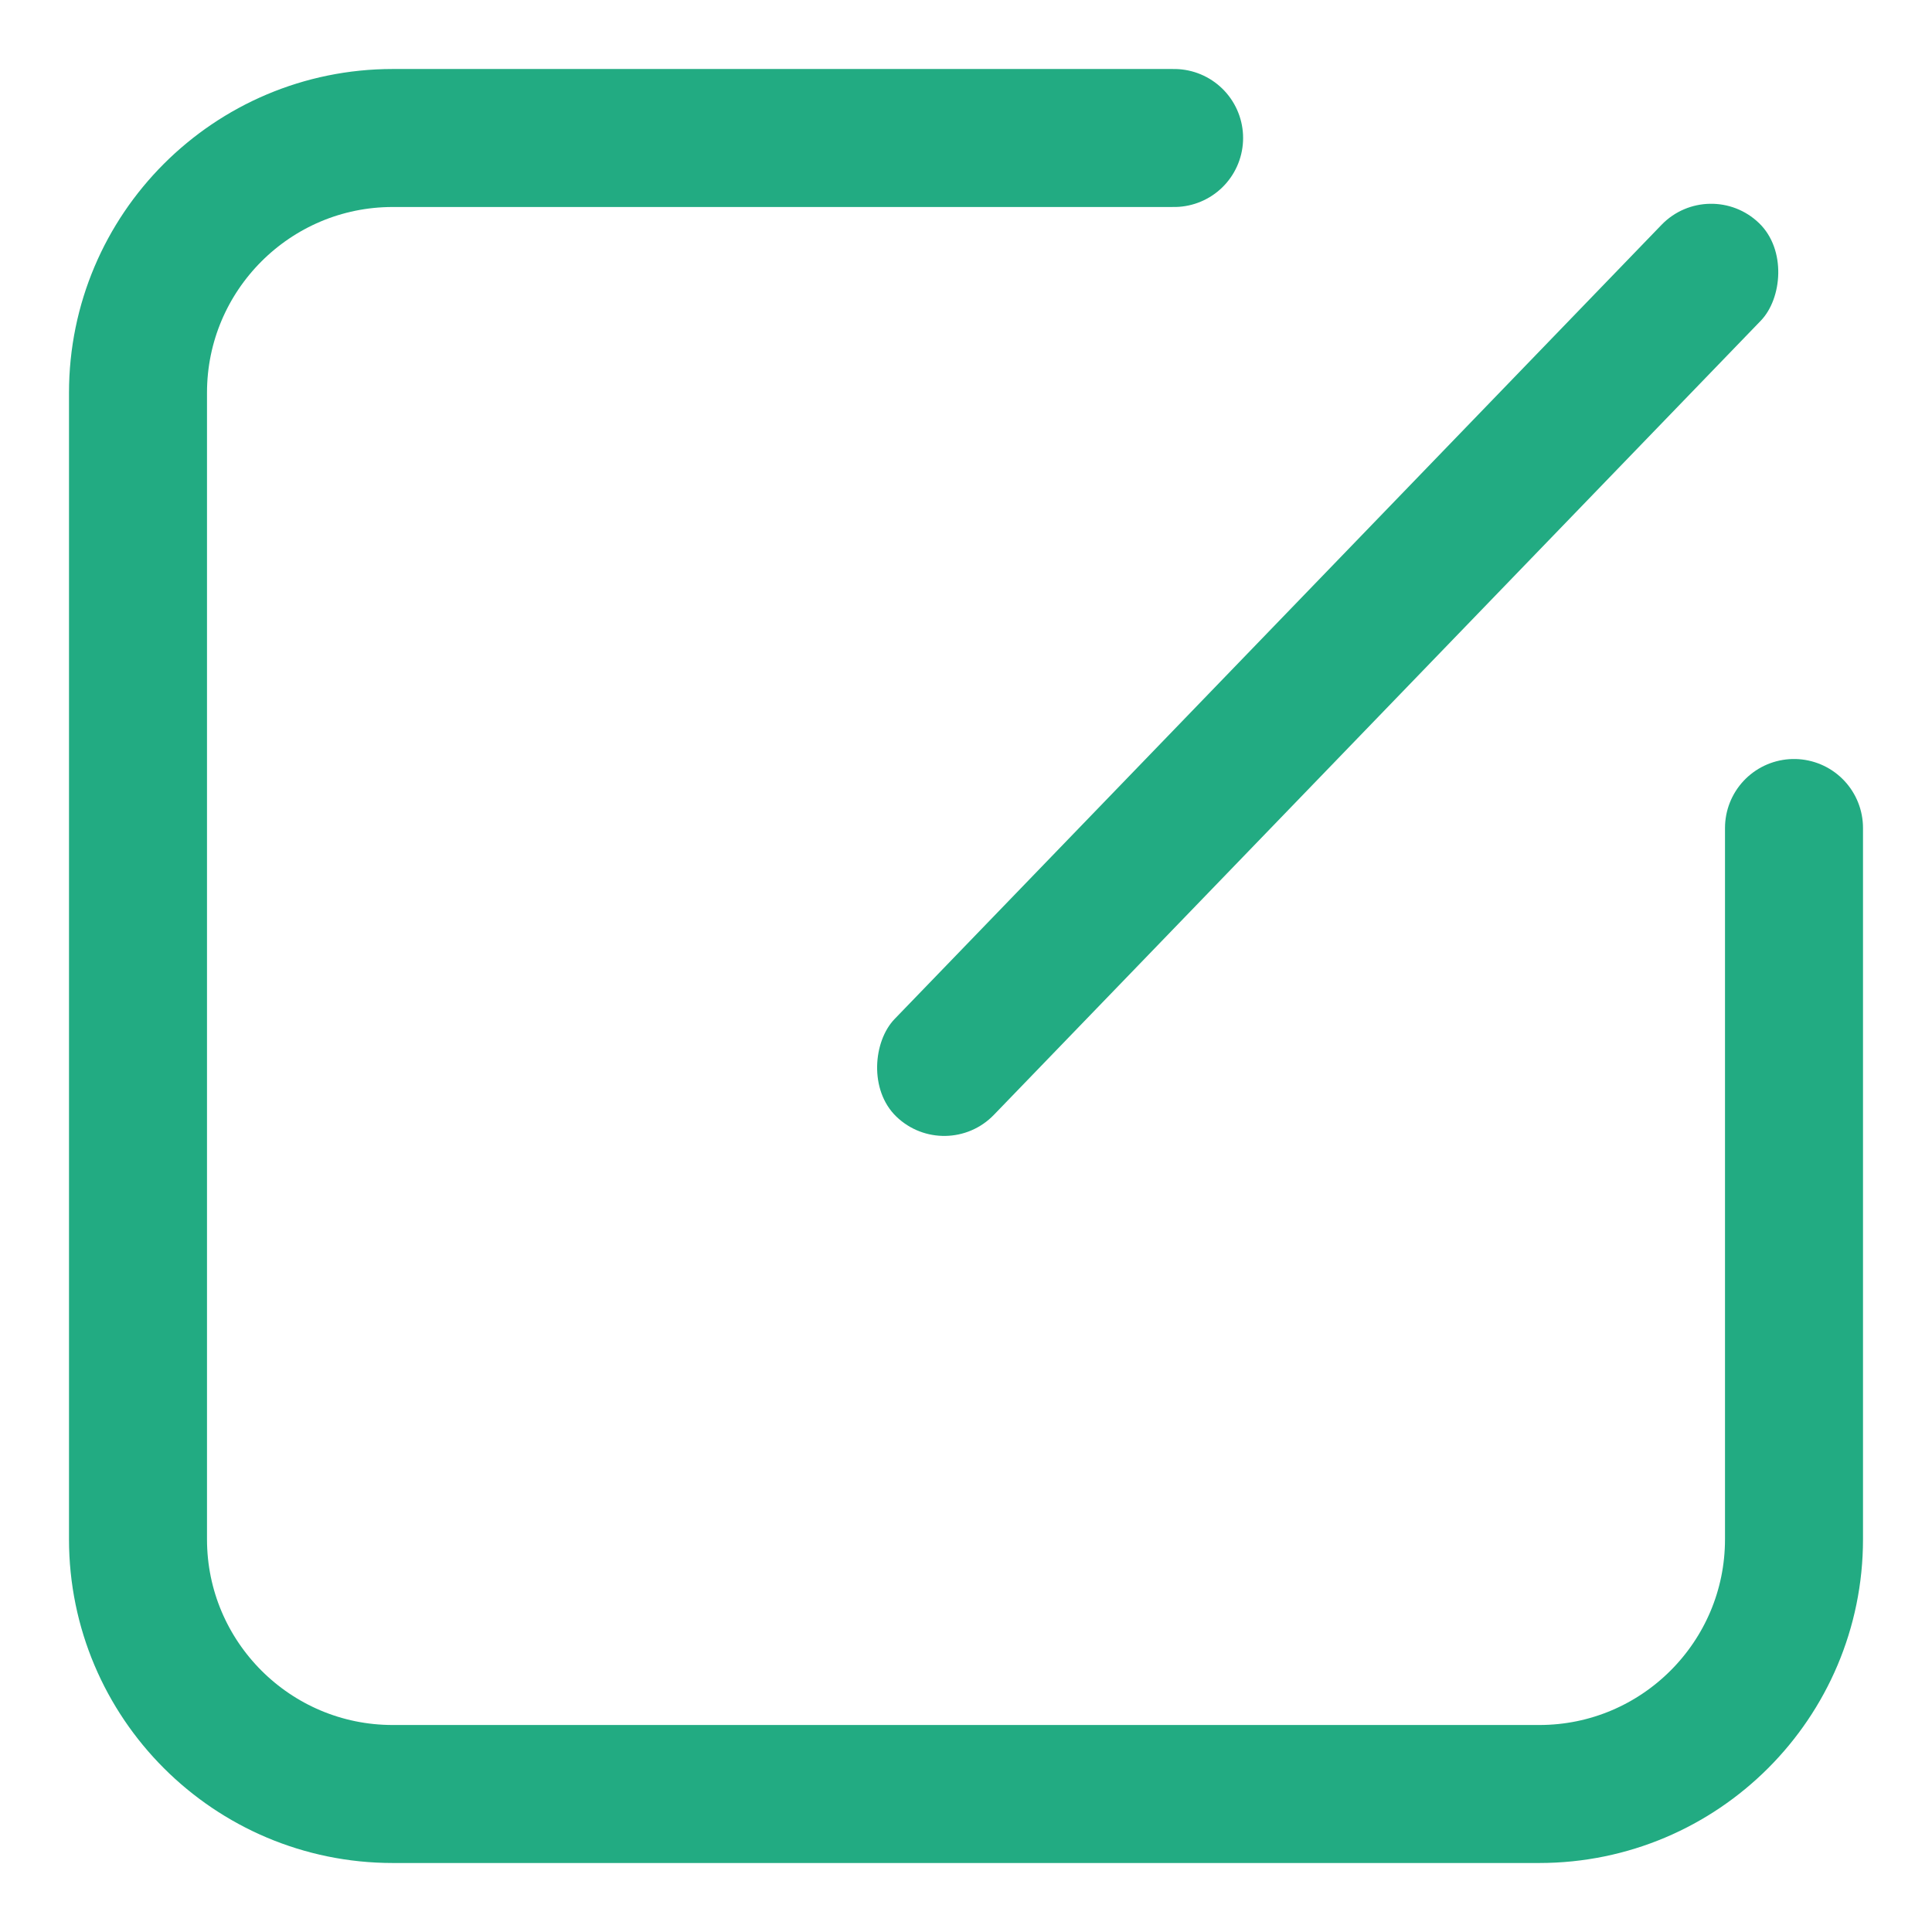 <?xml version="1.0" encoding="UTF-8"?>
<svg width="14px" height="14px" viewBox="0 0 14 14" version="1.1" xmlns="http://www.w3.org/2000/svg" xmlns:xlink="http://www.w3.org/1999/xlink">
    <title>编组 24</title>
    <g id="在线编辑三期" stroke="none" stroke-width="1" fill="none" fill-rule="evenodd">
        <g id="编组-31" transform="translate(1, 1)">
            <path d="M12,5 L12,10.154 C12,11.173 11.173,12 10.154,12 L1.846,12 C0.827,12 0,11.173 0,10.154 L0,1.846 C0,0.827 0.827,0 1.846,0 L7.508,0" id="路径" stroke="#22AB82" stroke-linecap="round"></path>
            <rect id="矩形" fill="#22AB82" transform="translate(8.621, 3.854) rotate(-316) translate(-8.621, -3.854) " x="8.121" y="-0.646" width="1" height="9" rx="0.5"></rect>
        </g>
    </g>
</svg>